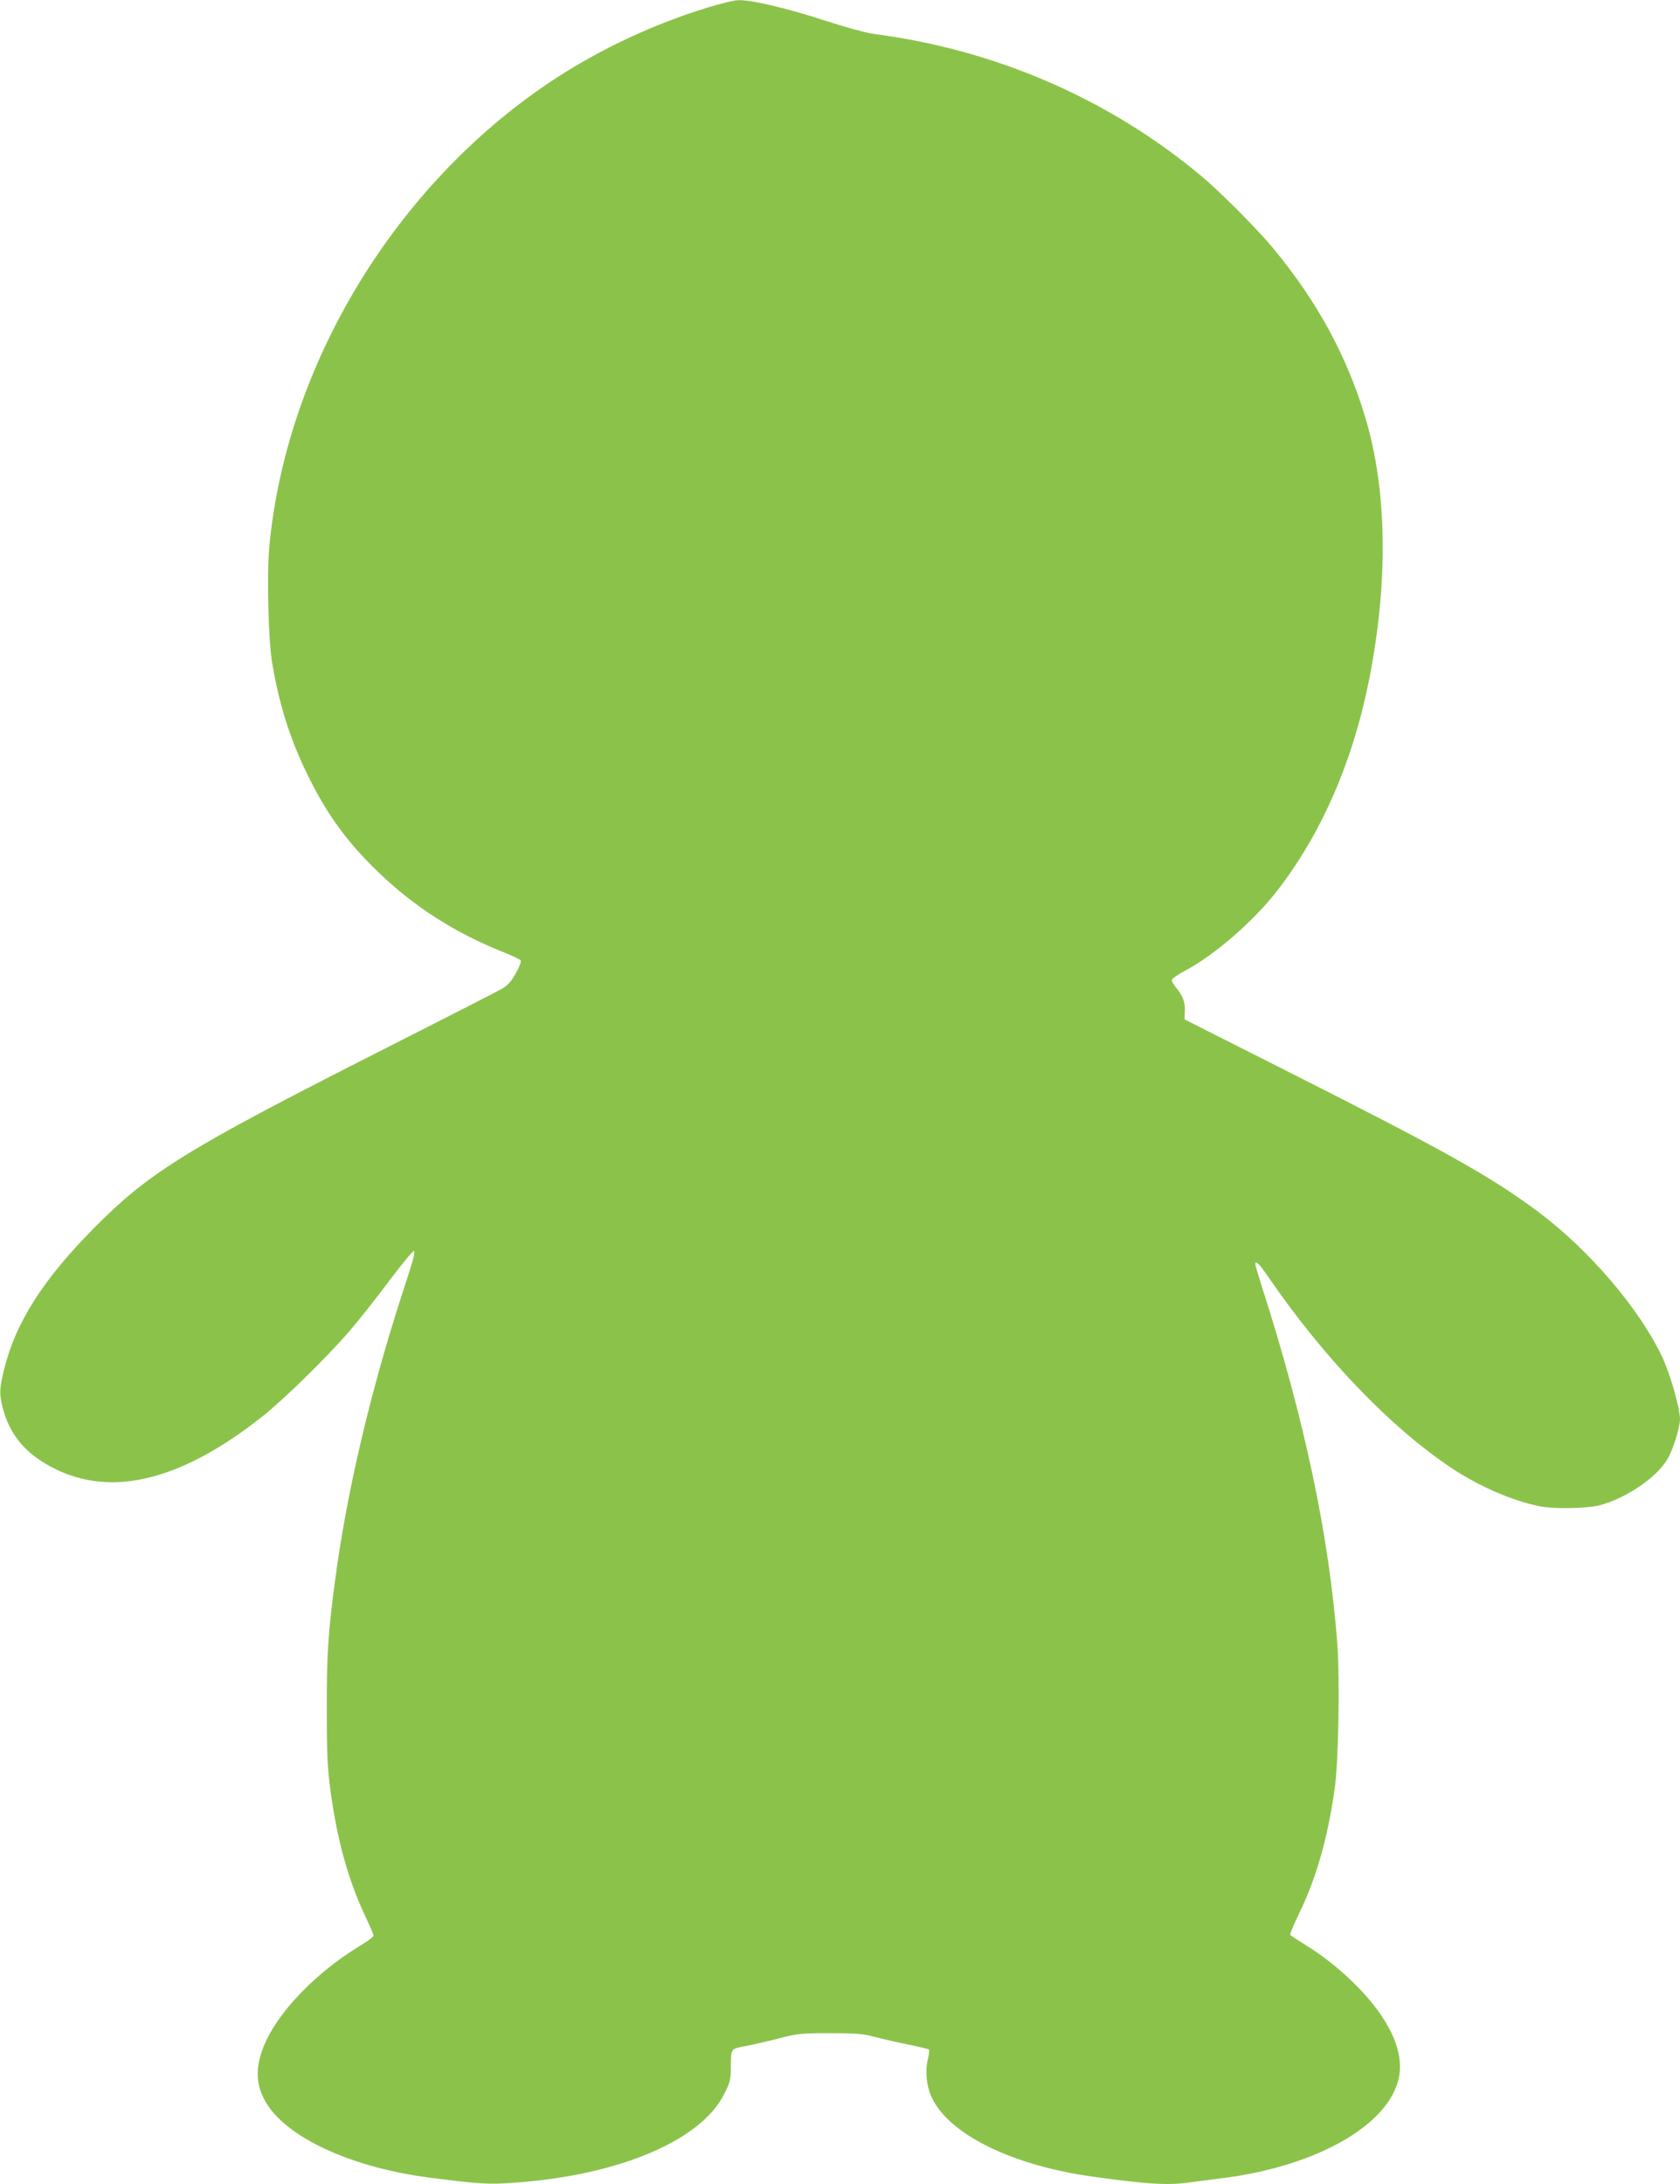 <?xml version="1.0" standalone="no"?>
<!DOCTYPE svg PUBLIC "-//W3C//DTD SVG 20010904//EN"
 "http://www.w3.org/TR/2001/REC-SVG-20010904/DTD/svg10.dtd">
<svg version="1.0" xmlns="http://www.w3.org/2000/svg"
 width="985pt" height="1280pt" viewBox="0 0 985 1280"
 preserveAspectRatio="xMidYMid meet">
<g transform="translate(0,1280) scale(0.1,-0.1)"
fill="#8bc34a" stroke="none">
<path d="M4143 12754 c-346 -107 -681 -269 -971 -471 -884 -615 -1495 -1645
-1593 -2686 -15 -162 -6 -535 15 -672 40 -245 104 -451 206 -660 114 -234 231
-397 417 -576 211 -203 447 -355 732 -469 51 -21 97 -42 103 -48 6 -6 -4 -33
-27 -75 -28 -51 -47 -72 -83 -93 -26 -15 -351 -181 -722 -369 -1121 -568
-1345 -706 -1665 -1029 -299 -301 -463 -556 -530 -829 -29 -118 -30 -144 -9
-229 37 -143 116 -247 252 -328 351 -208 775 -115 1272 279 121 96 374 343
502 491 55 63 164 200 241 304 82 108 143 182 145 173 4 -19 0 -35 -72 -257
-186 -574 -322 -1155 -390 -1663 -42 -313 -51 -447 -50 -772 0 -261 4 -336 22
-473 39 -287 103 -518 201 -728 28 -59 51 -112 51 -119 0 -7 -37 -35 -83 -62
-293 -180 -528 -442 -582 -650 -29 -110 -13 -200 52 -293 137 -195 507 -358
943 -414 265 -34 333 -39 442 -33 638 35 1145 242 1285 525 35 70 38 83 38
165 1 102 -2 98 95 116 36 7 119 26 185 43 112 29 132 31 300 31 154 0 192 -3
264 -22 46 -12 136 -33 198 -45 63 -13 116 -26 120 -29 3 -3 0 -29 -7 -58 -17
-68 -8 -156 22 -221 101 -219 475 -402 952 -467 327 -45 440 -51 574 -31 37 5
110 14 162 21 585 69 1031 333 1057 627 13 141 -70 312 -237 486 -97 101 -210
192 -322 260 -43 26 -80 51 -83 56 -3 4 22 63 55 131 100 208 166 442 206 729
22 157 30 633 15 843 -47 629 -192 1317 -442 2094 -21 67 -39 127 -39 133 0
25 21 5 71 -67 326 -477 715 -883 1074 -1124 162 -109 362 -196 523 -228 77
-16 266 -13 342 4 153 36 343 163 406 272 33 55 74 186 74 235 0 65 -58 266
-104 364 -135 285 -428 627 -727 851 -282 210 -547 358 -1519 848 l-555 280 2
48 c3 51 -12 91 -53 140 -13 16 -24 35 -24 42 0 8 36 33 81 57 171 91 395 285
534 463 259 332 444 753 540 1230 116 578 109 1122 -21 1551 -108 360 -283
680 -541 991 -93 112 -312 332 -423 424 -538 449 -1203 737 -1910 829 -53 7
-165 38 -295 80 -219 71 -428 121 -505 119 -25 0 -109 -21 -187 -45z"/>
</g>
</svg>
